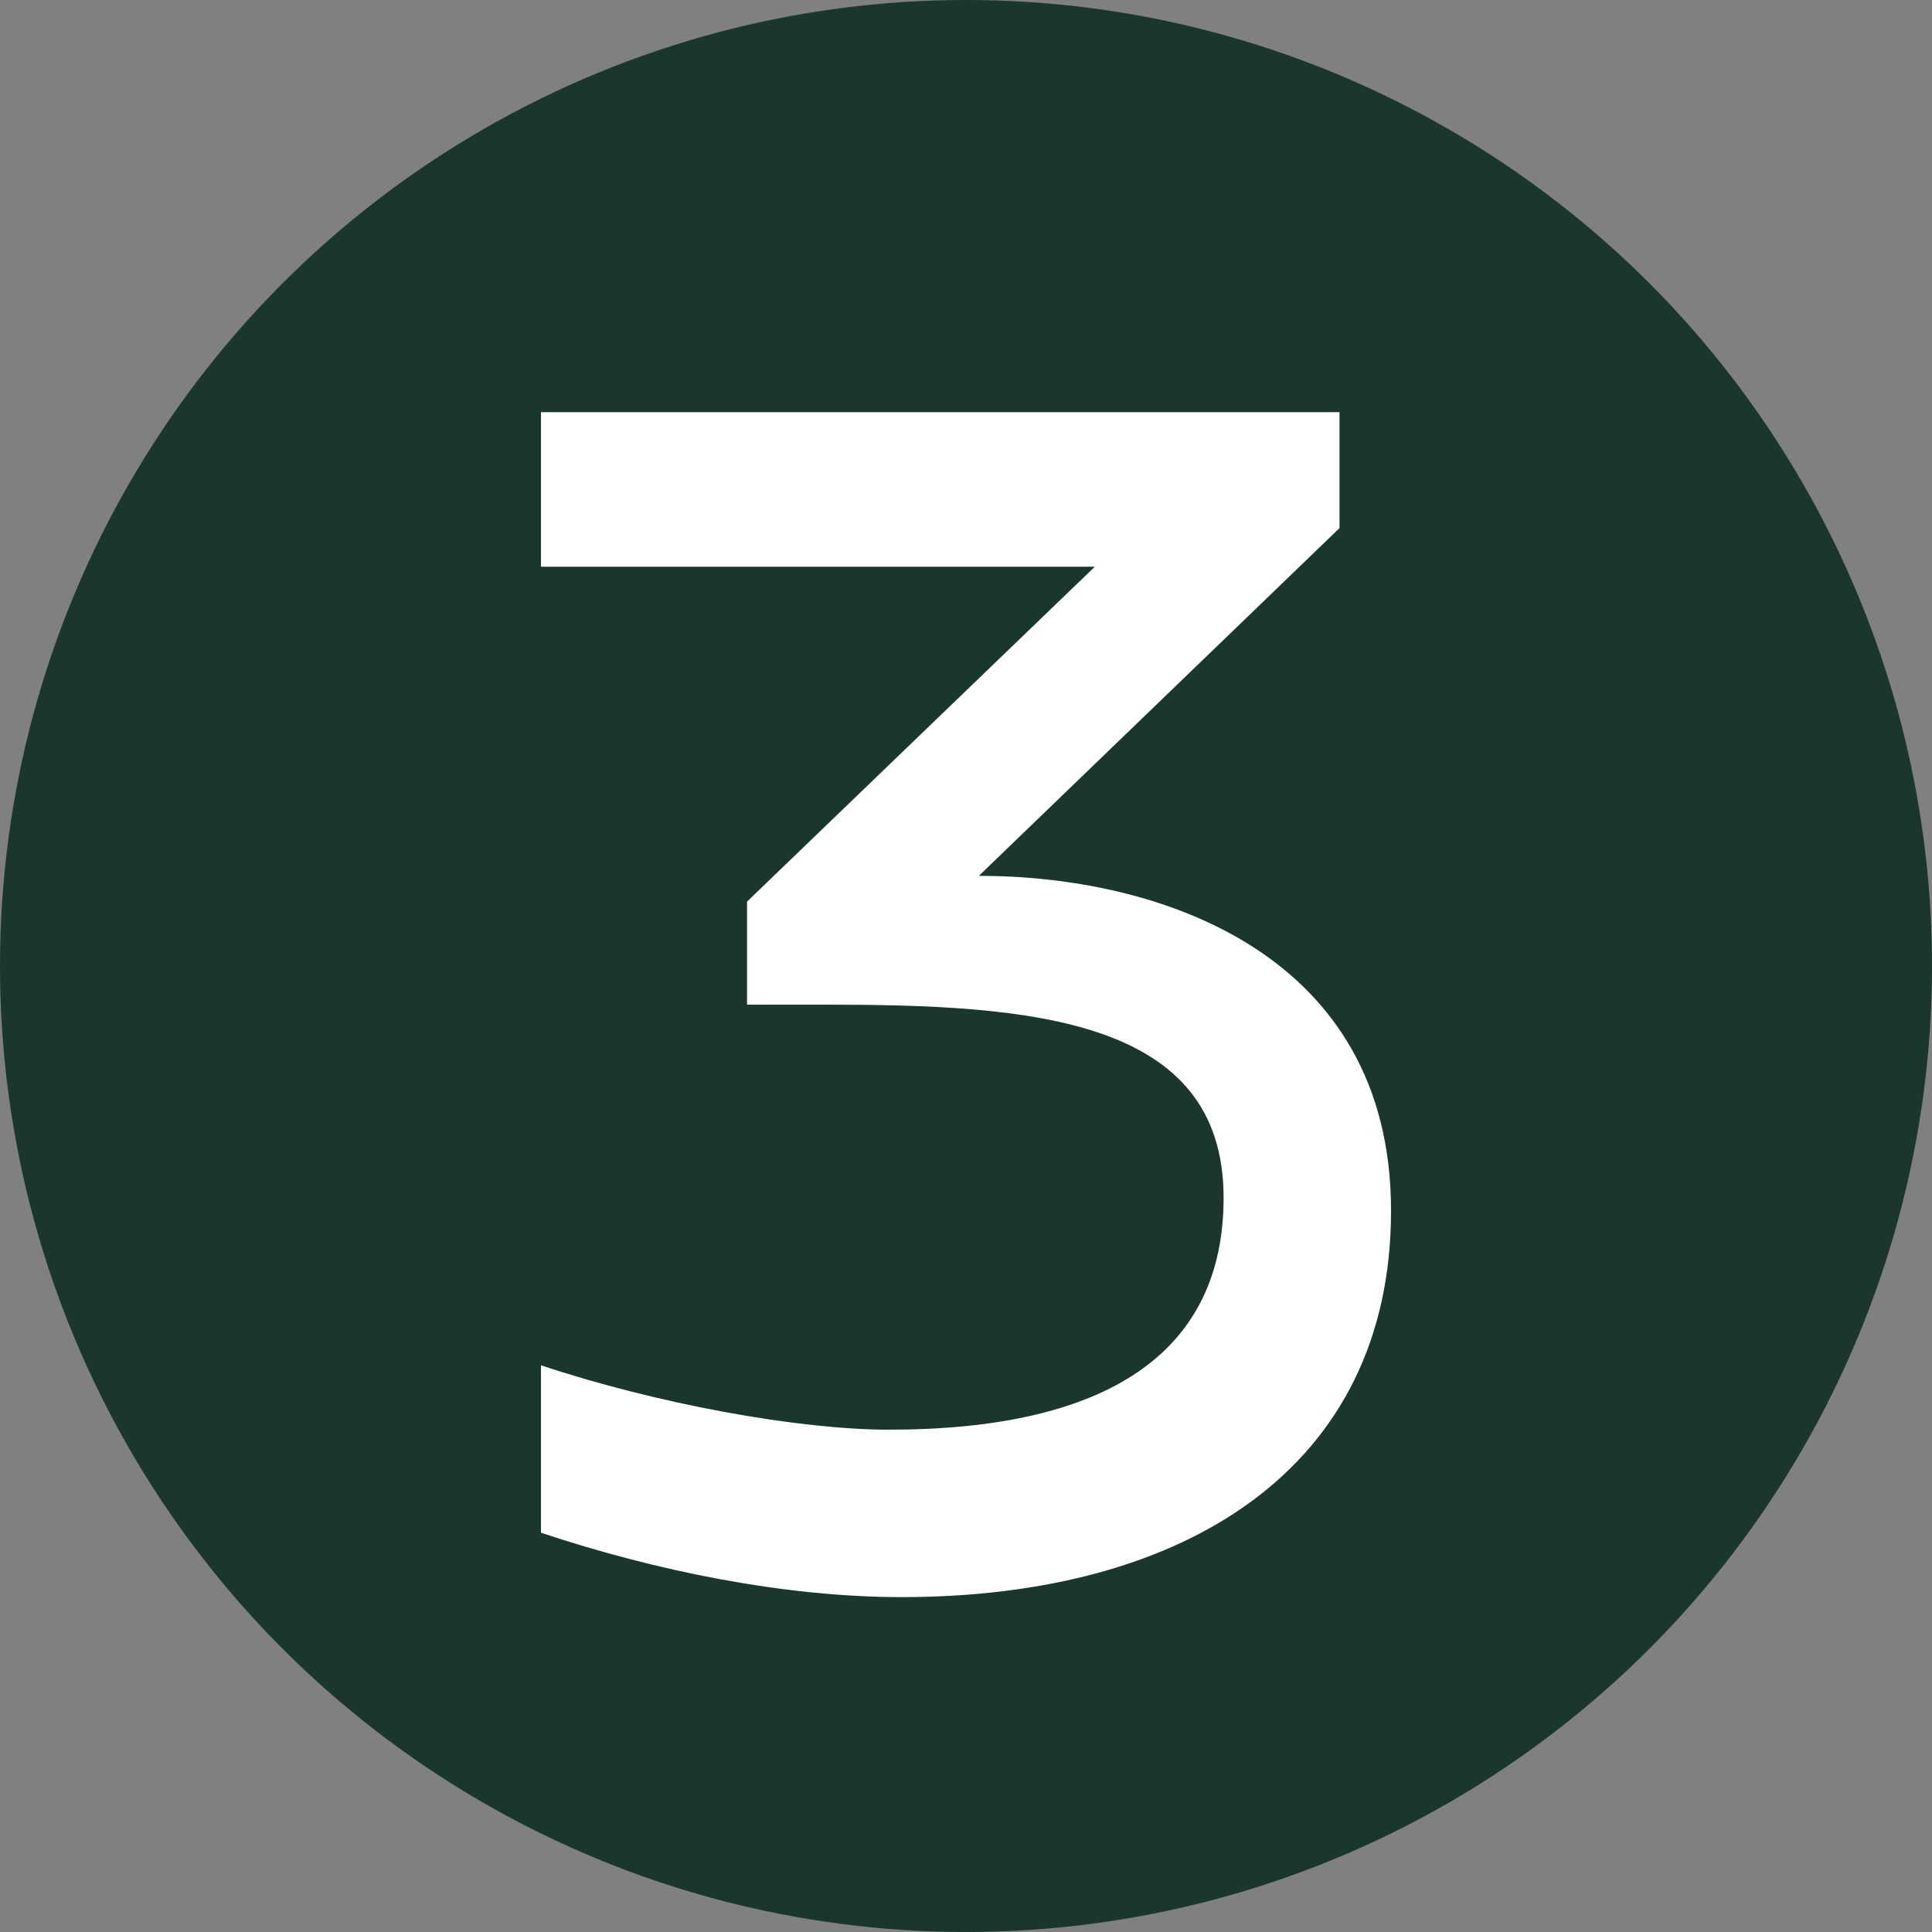 <?xml version="1.0" encoding="utf-8"?>
<!-- Generator: Adobe Illustrator 25.4.1, SVG Export Plug-In . SVG Version: 6.00 Build 0)  -->
<svg version="1.1" id="レイヤー_1" xmlns="http://www.w3.org/2000/svg" xmlns:xlink="http://www.w3.org/1999/xlink" x="0px"
	 y="0px" viewBox="0 0 15 15" style="enable-background:new 0 0 15 15;" xml:space="preserve">
<rect x="0" y="0" width="15" height="15" fill="#808080" stroke="none"/>
<style type="text/css">
	.st0{fill:#1B362C;}
	.st1{fill:#FFFFFF;}
</style>
<circle class="st0" cx="7.5" cy="7.5" r="7.5"/>
<g>
	<path class="st1" d="M7.6,6.8c1.4,0,3.2,0.6,3.2,2.6c0,2-1.6,3-3.8,3c-0.9,0-1.9-0.2-2.8-0.5v-1.3c0.9,0.3,2,0.5,2.7,0.5
		c1.7,0,2.6-0.6,2.6-1.8c0-1.4-1.5-1.5-3.1-1.5H5.8V7l2.7-2.6H4.2V3.2h6.2v0.9L7.6,6.8z"/>
</g>
</svg>
